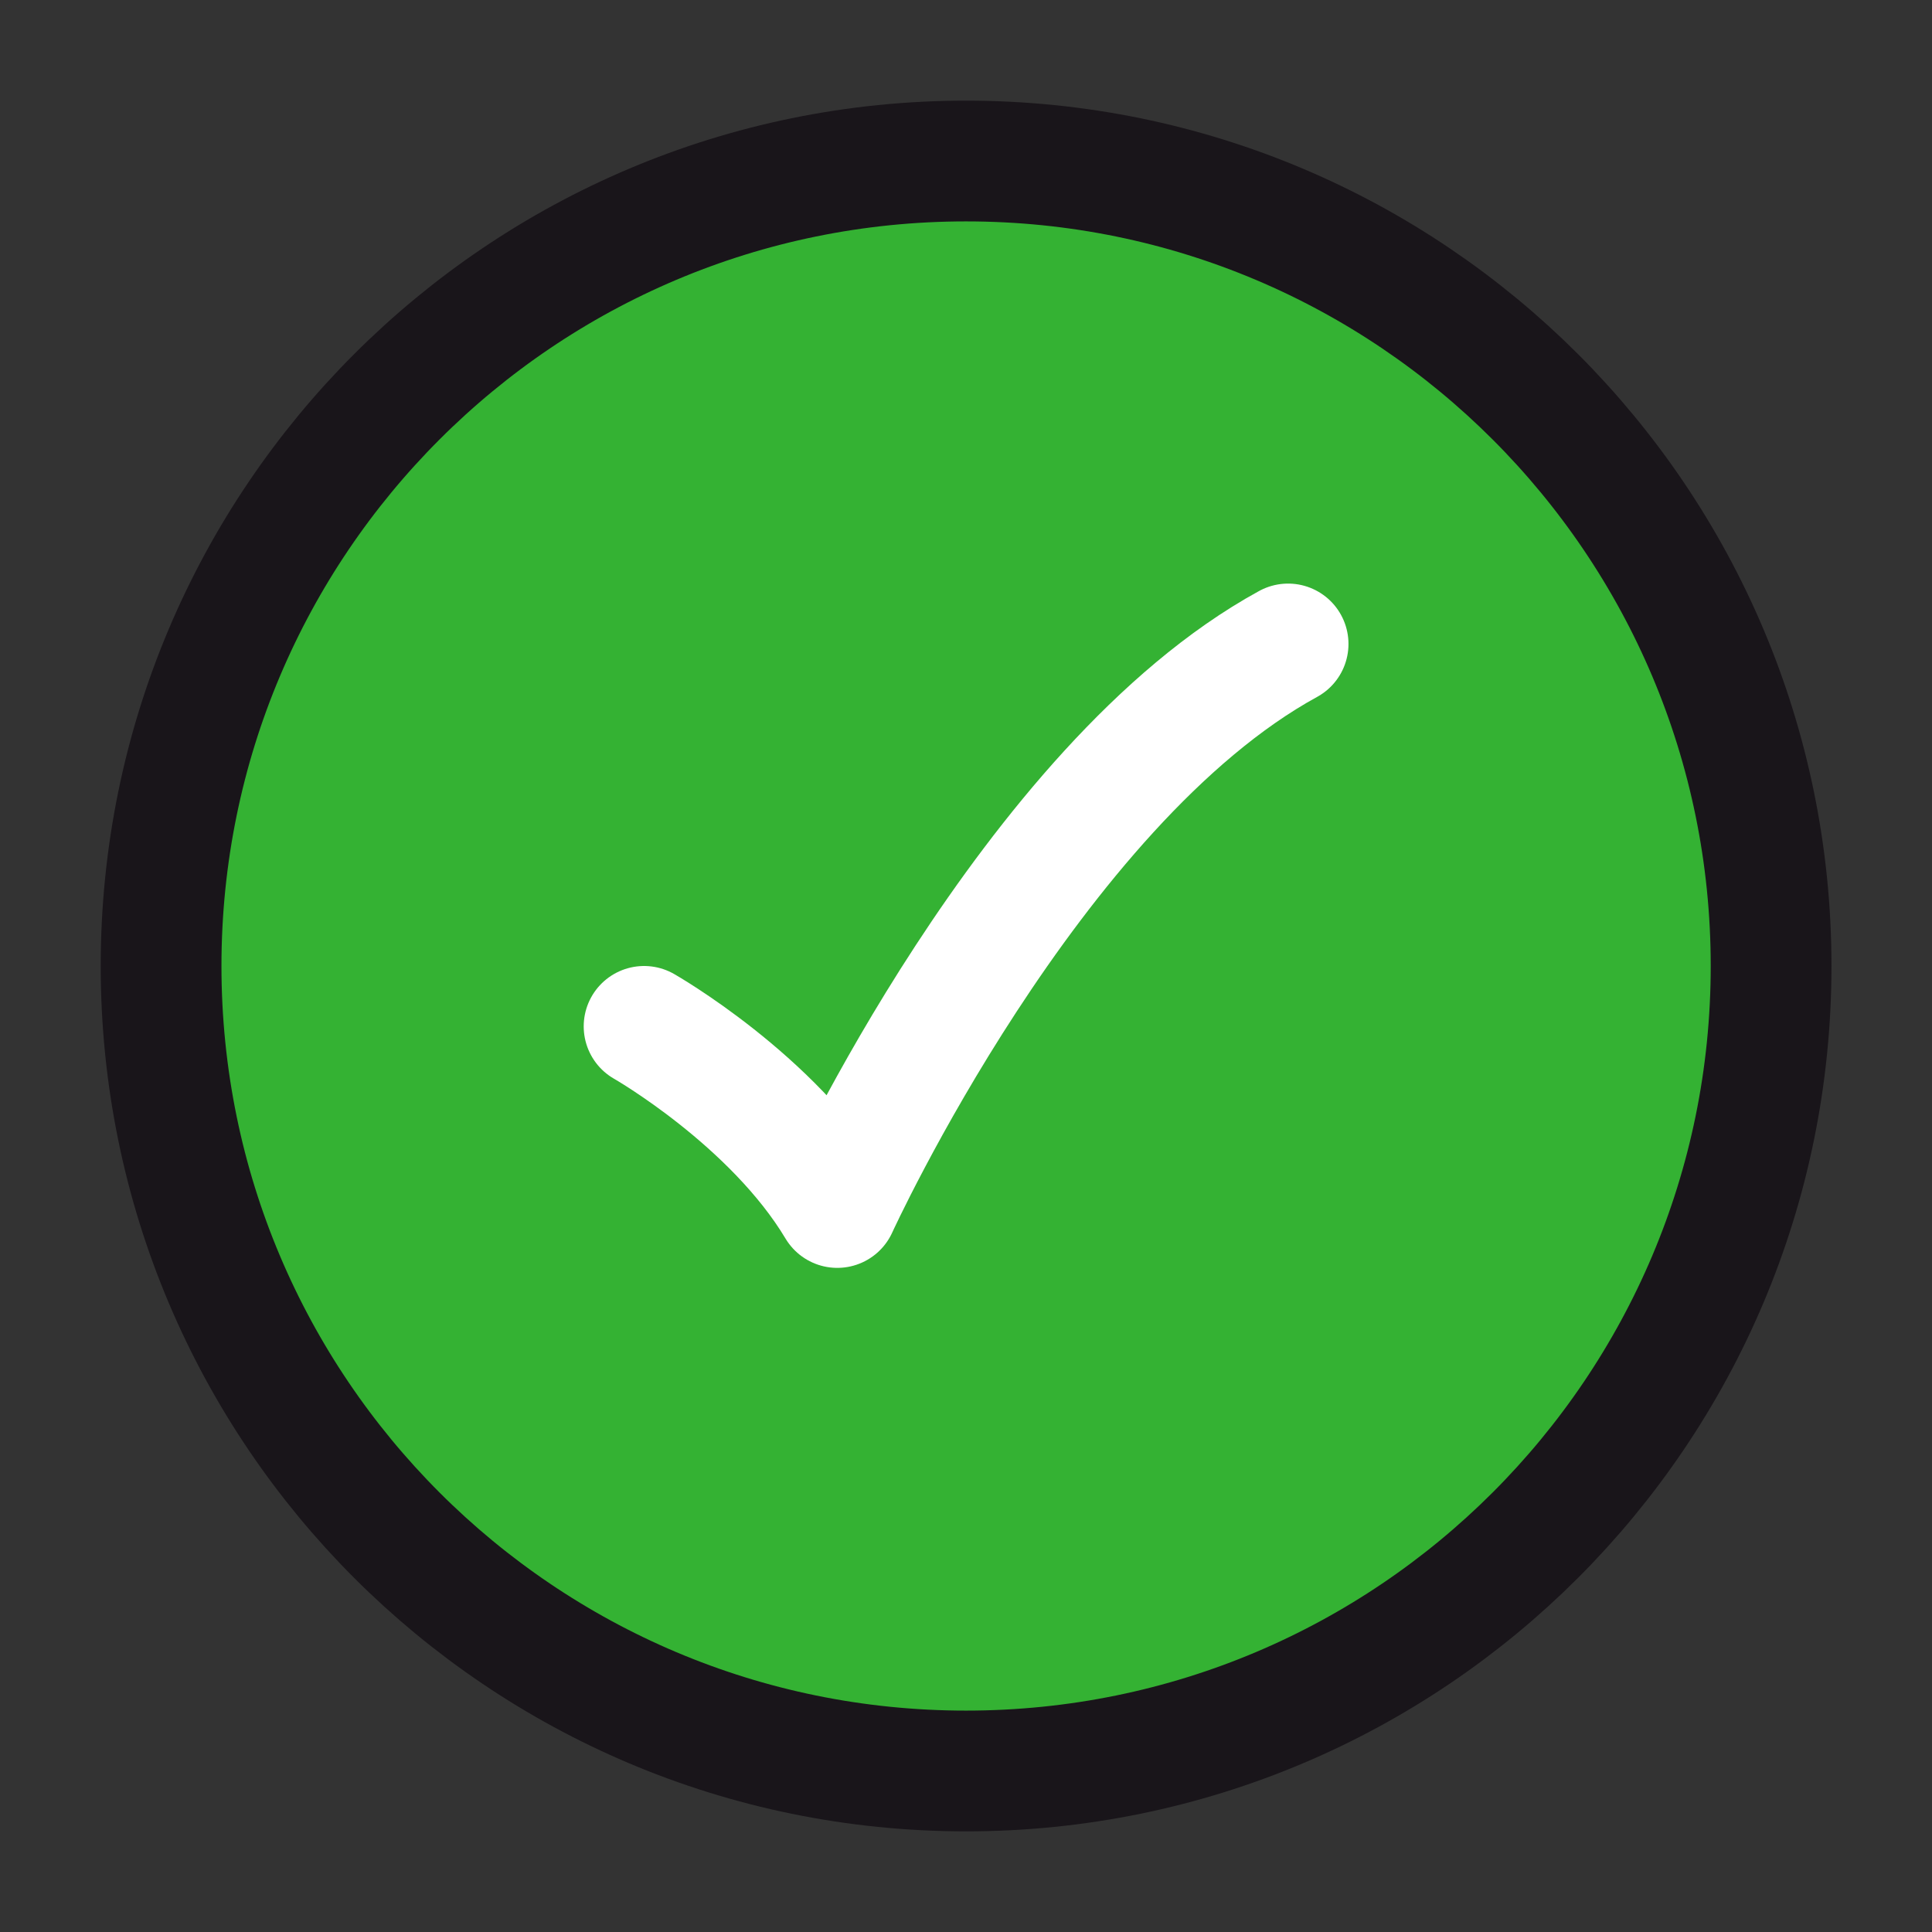 <svg width="32" height="32" viewBox="0 0 32 32" fill="none" xmlns="http://www.w3.org/2000/svg">
<rect x="0" y="0" width="32" height="32" fill="#333333" stroke="none"/>
<path d="M29.335 16C29.335 8.636 23.365 2.667 16.001 2.667C8.637 2.667 2.668 8.636 2.668 16C2.668 23.364 8.637 29.333 16.001 29.333C23.365 29.333 29.335 23.364 29.335 16Z" fill="#34B233" stroke="#19151A" stroke-width="2"/>
<path d="M10.668 17C10.668 17 12.801 18.216 13.868 20C13.868 20 17.068 13 21.335 10.666" stroke="white" stroke-width="2" stroke-linecap="round" stroke-linejoin="round"/>
</svg>

